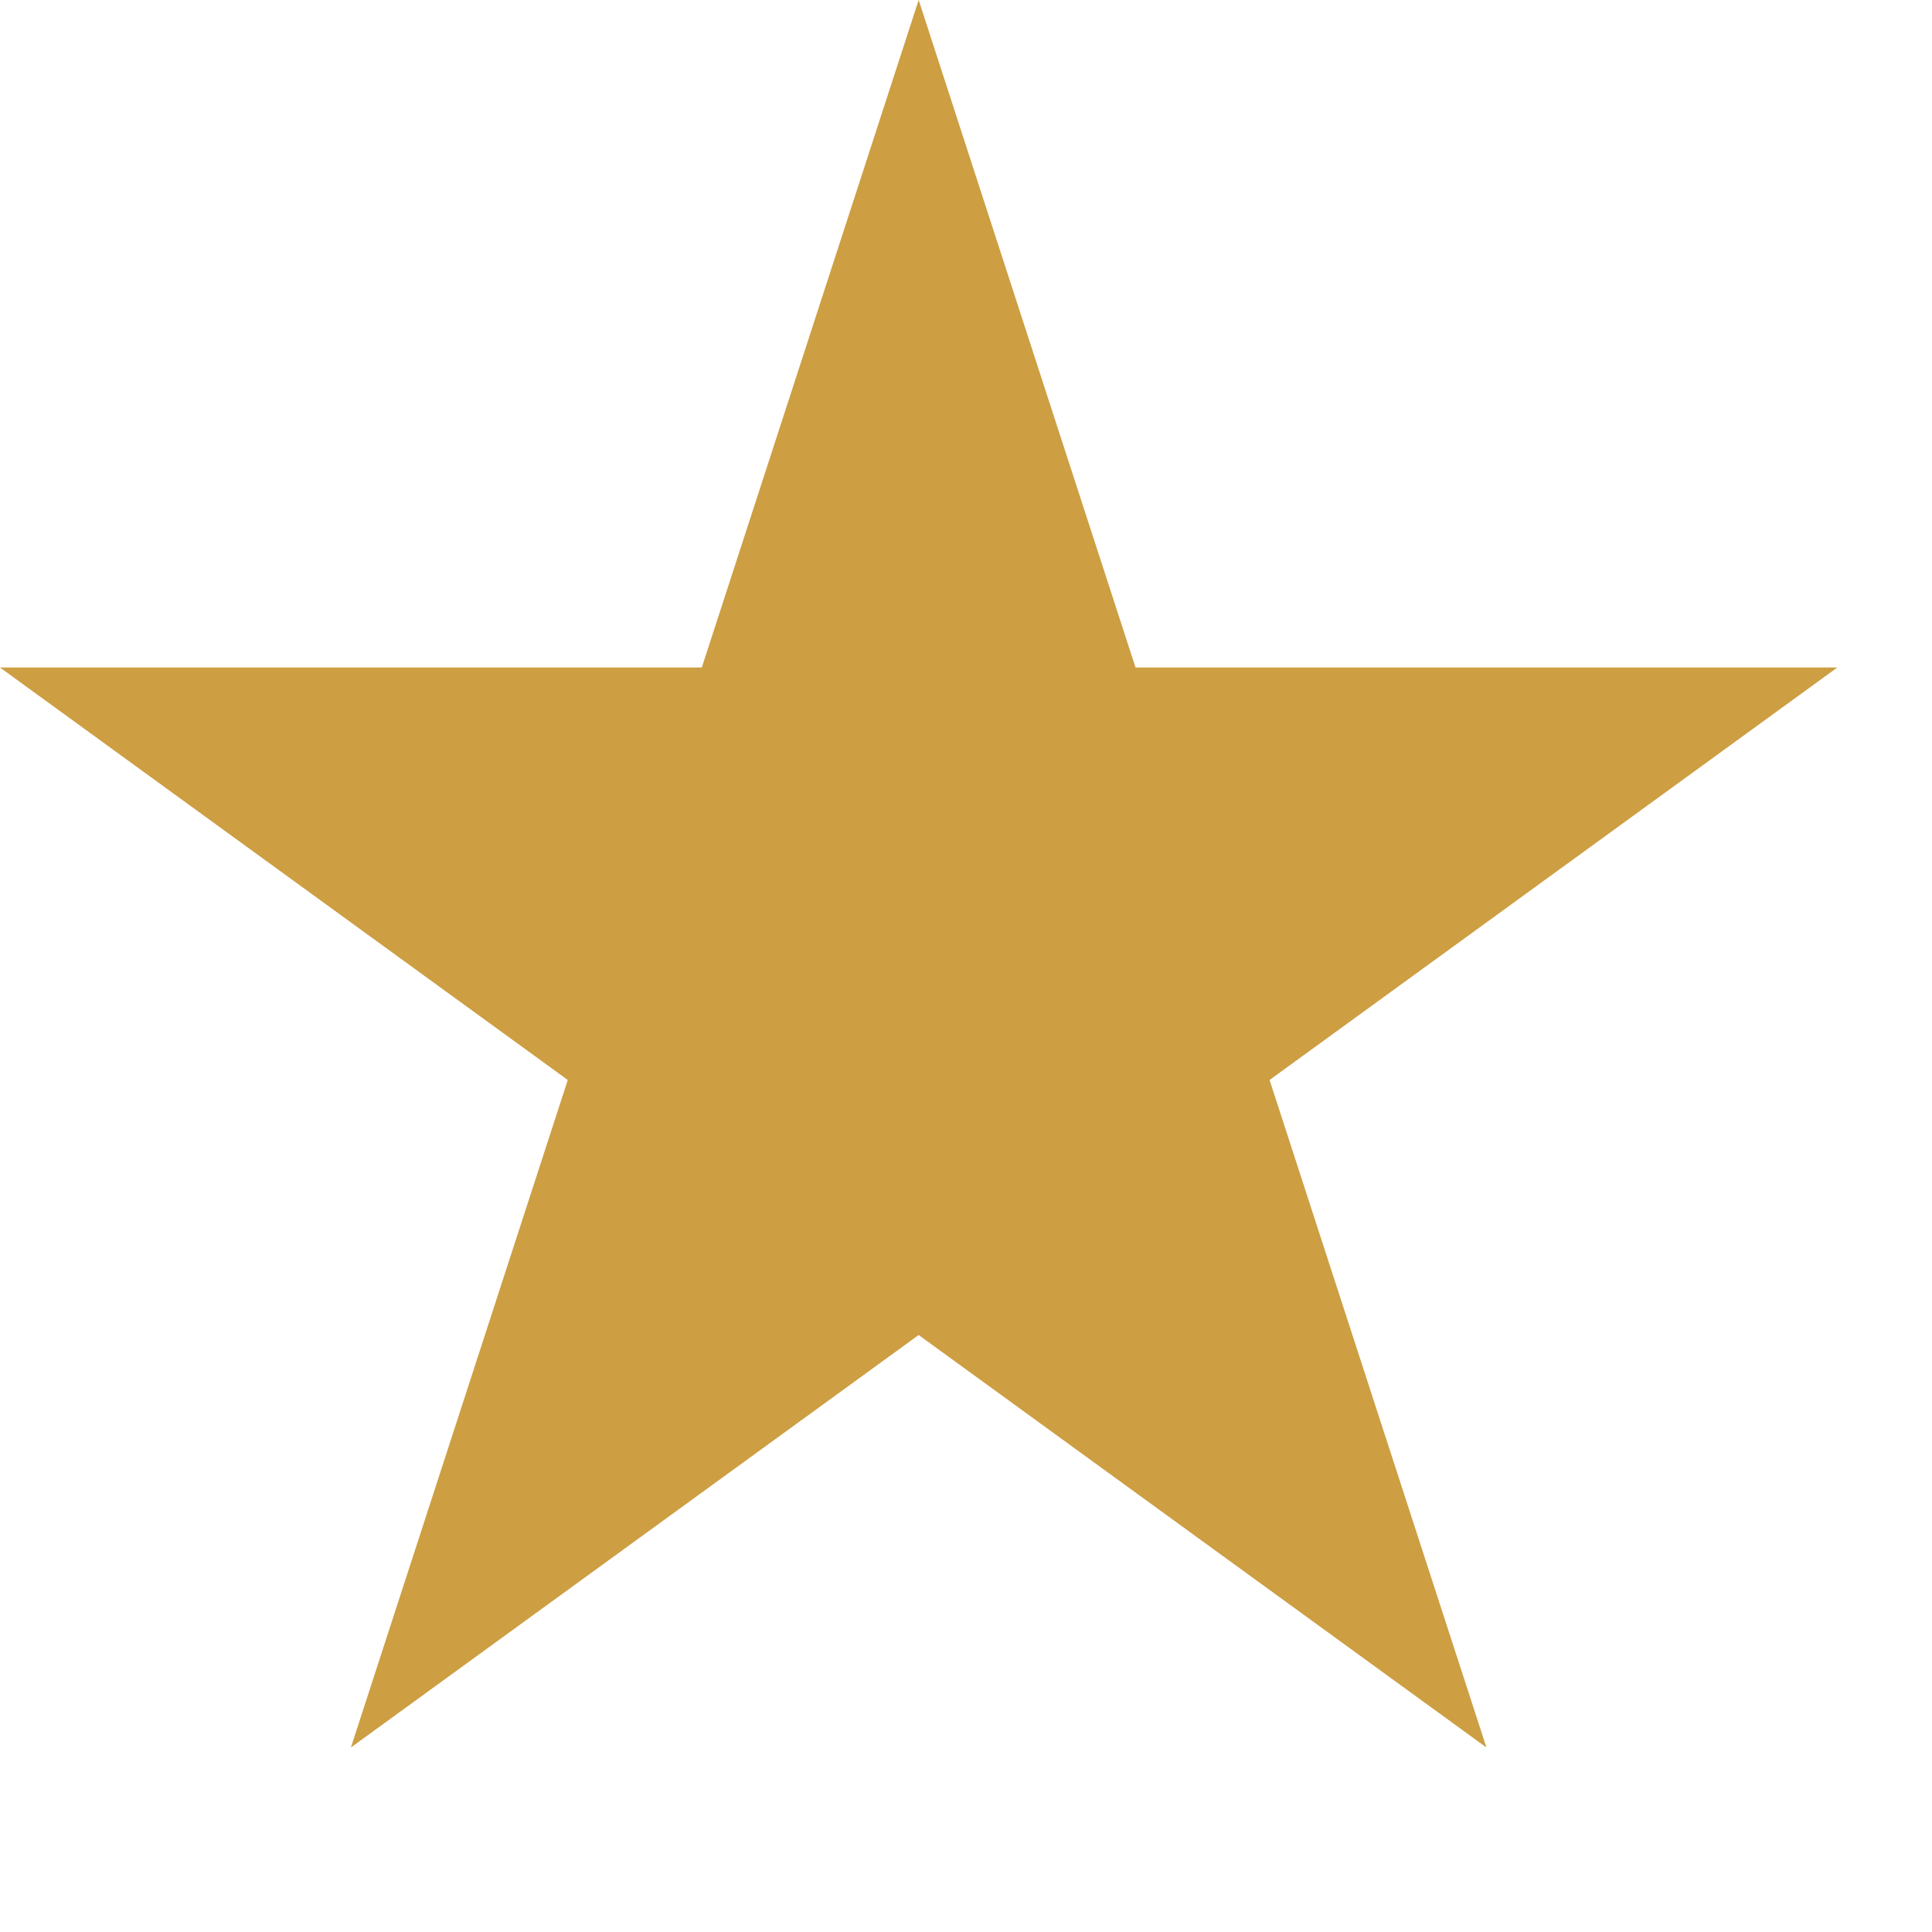 <svg width="8" height="8" viewBox="0 0 8 8" fill="none" xmlns="http://www.w3.org/2000/svg">
<path d="M3.804 0L4.702 2.764H7.608L5.257 4.472L6.155 7.236L3.804 5.528L1.453 7.236L2.351 4.472L-2.69413e-05 2.764H2.906L3.804 0Z" fill="#CD9E42"/>
</svg>
